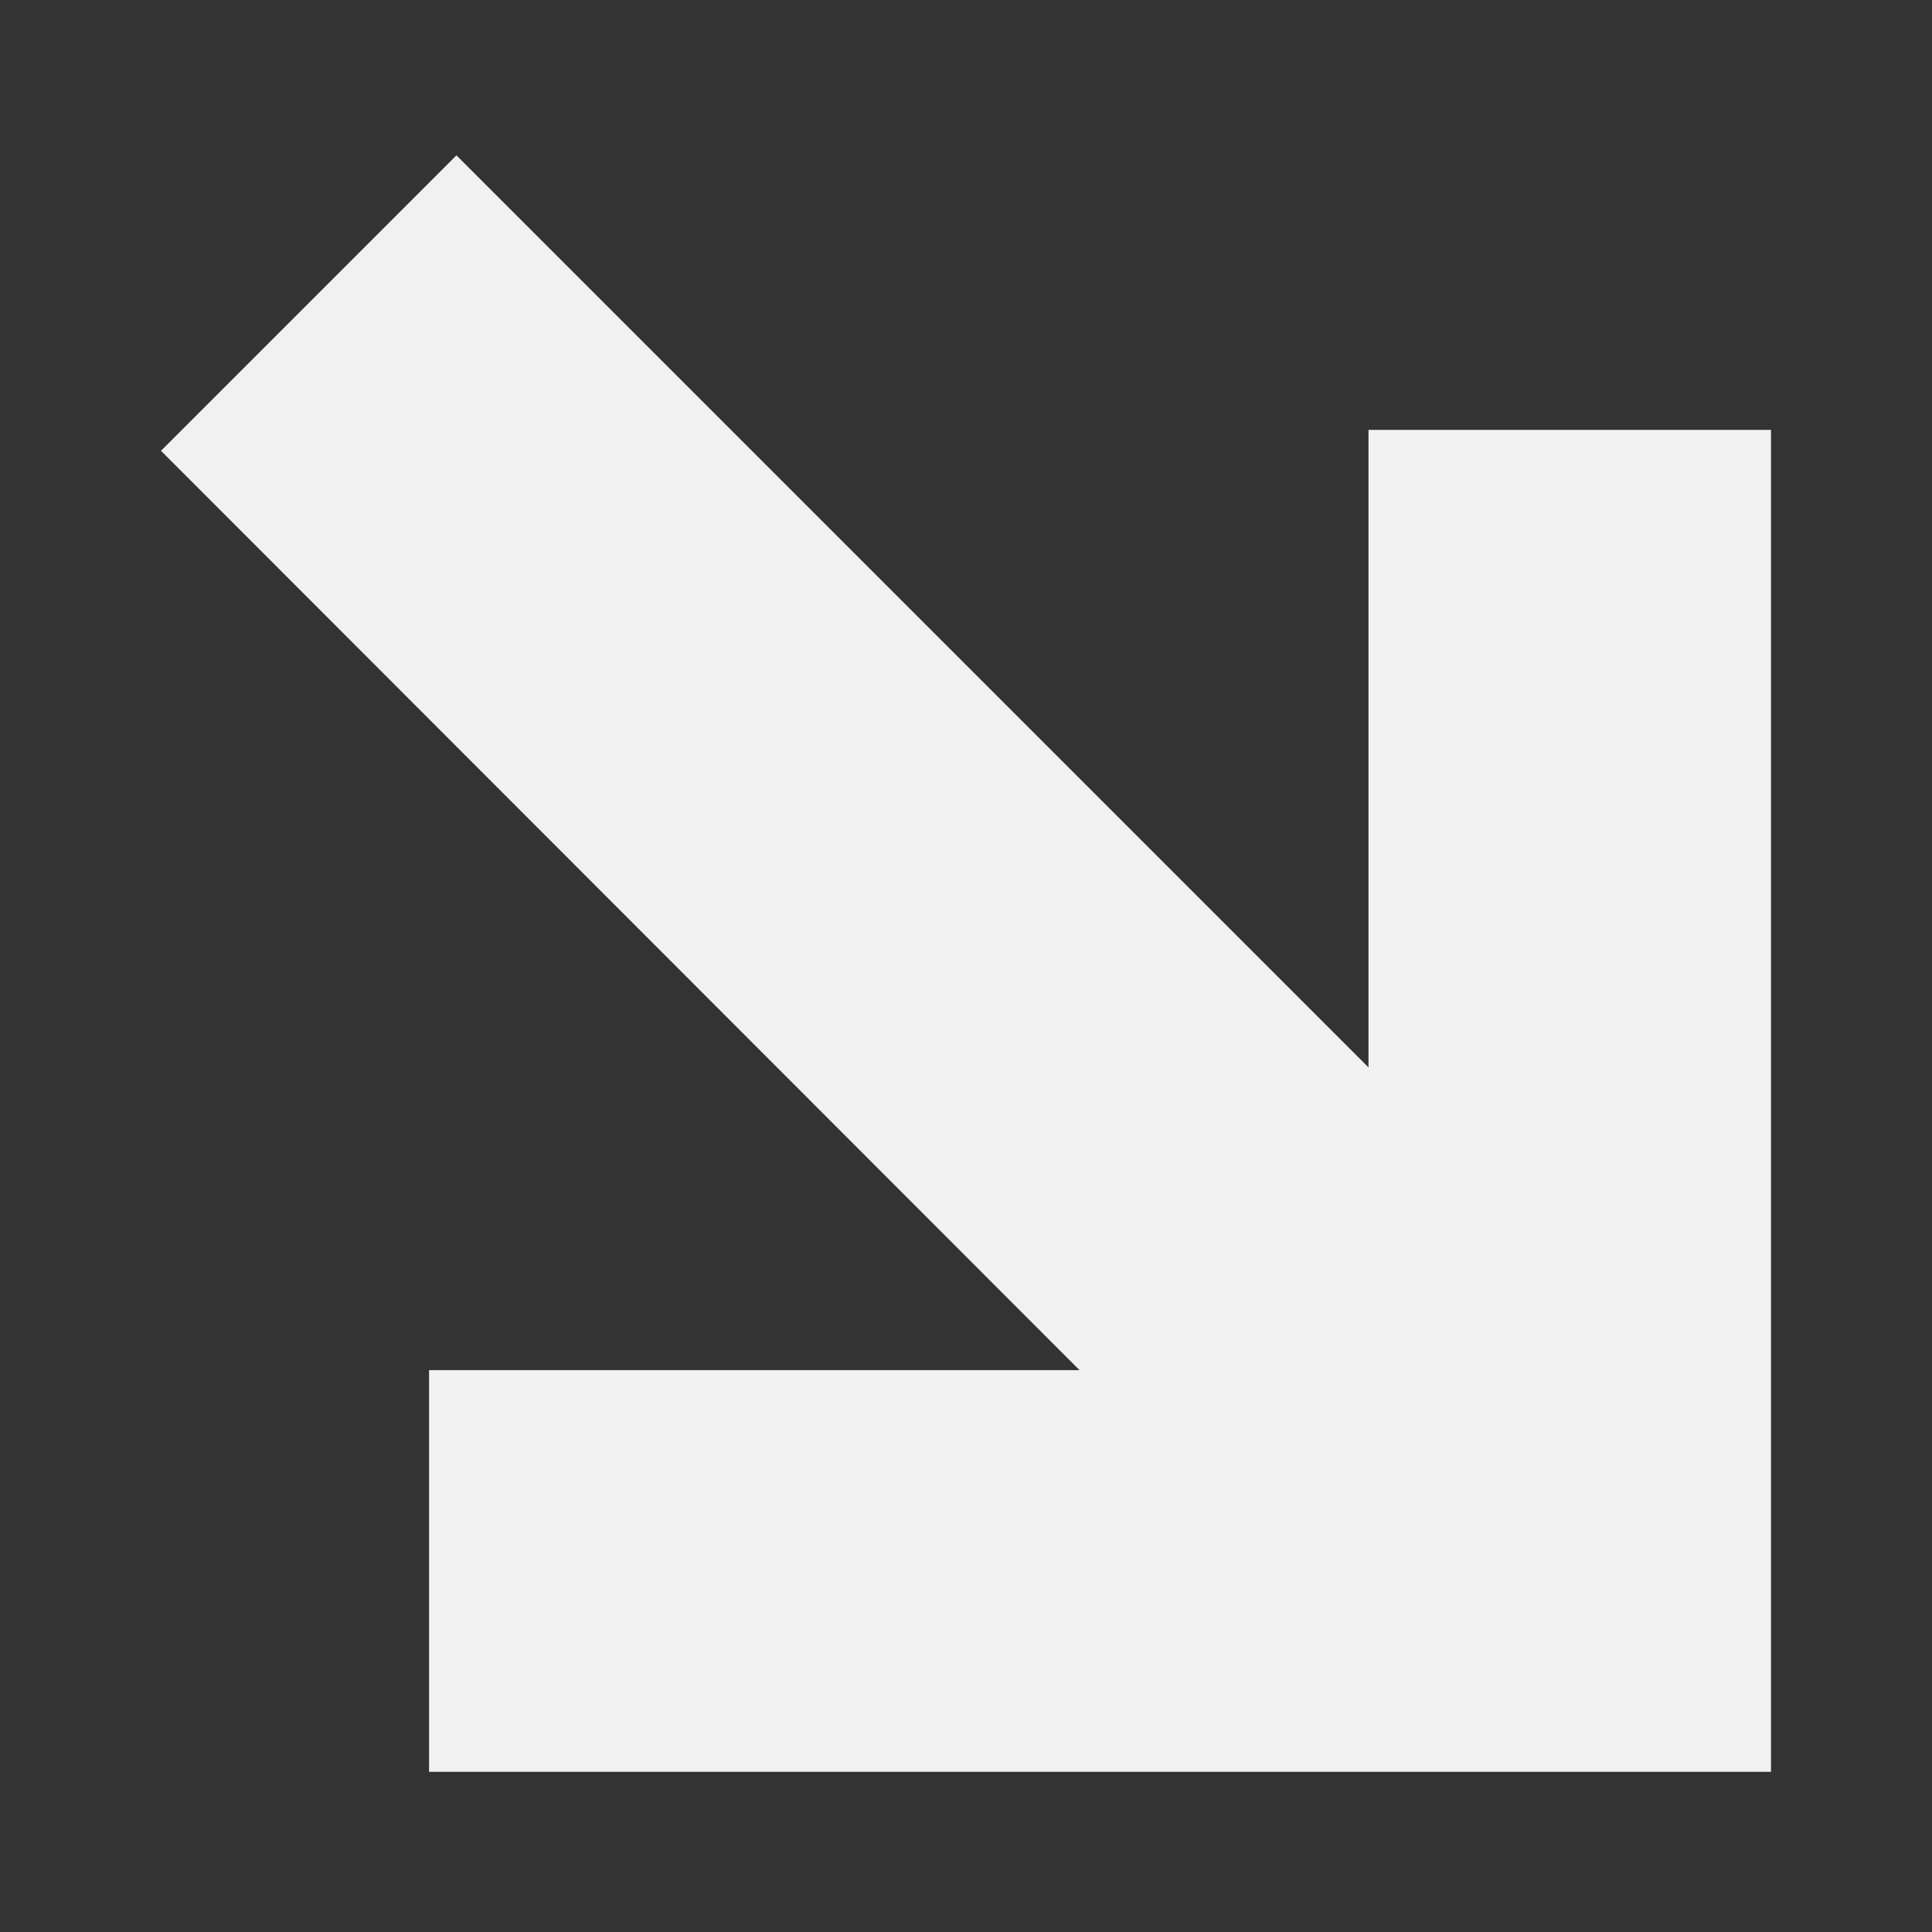 <?xml version="1.0" encoding="UTF-8"?> <svg xmlns="http://www.w3.org/2000/svg" id="Layer_1" data-name="Layer 1" viewBox="0 0 24 24"><rect x="0" y="0" width="24" height="24" fill="#333333" stroke="none"/><defs><style> .cls-1 { fill: #f1f1f1; } </style></defs><path class="cls-1" d="M5.33,22.02v-5h8.08S2,5.6,2,5.6l3.67-3.67,11.33,11.33v-7.92h5v16.67H5.33Z"></path></svg> 